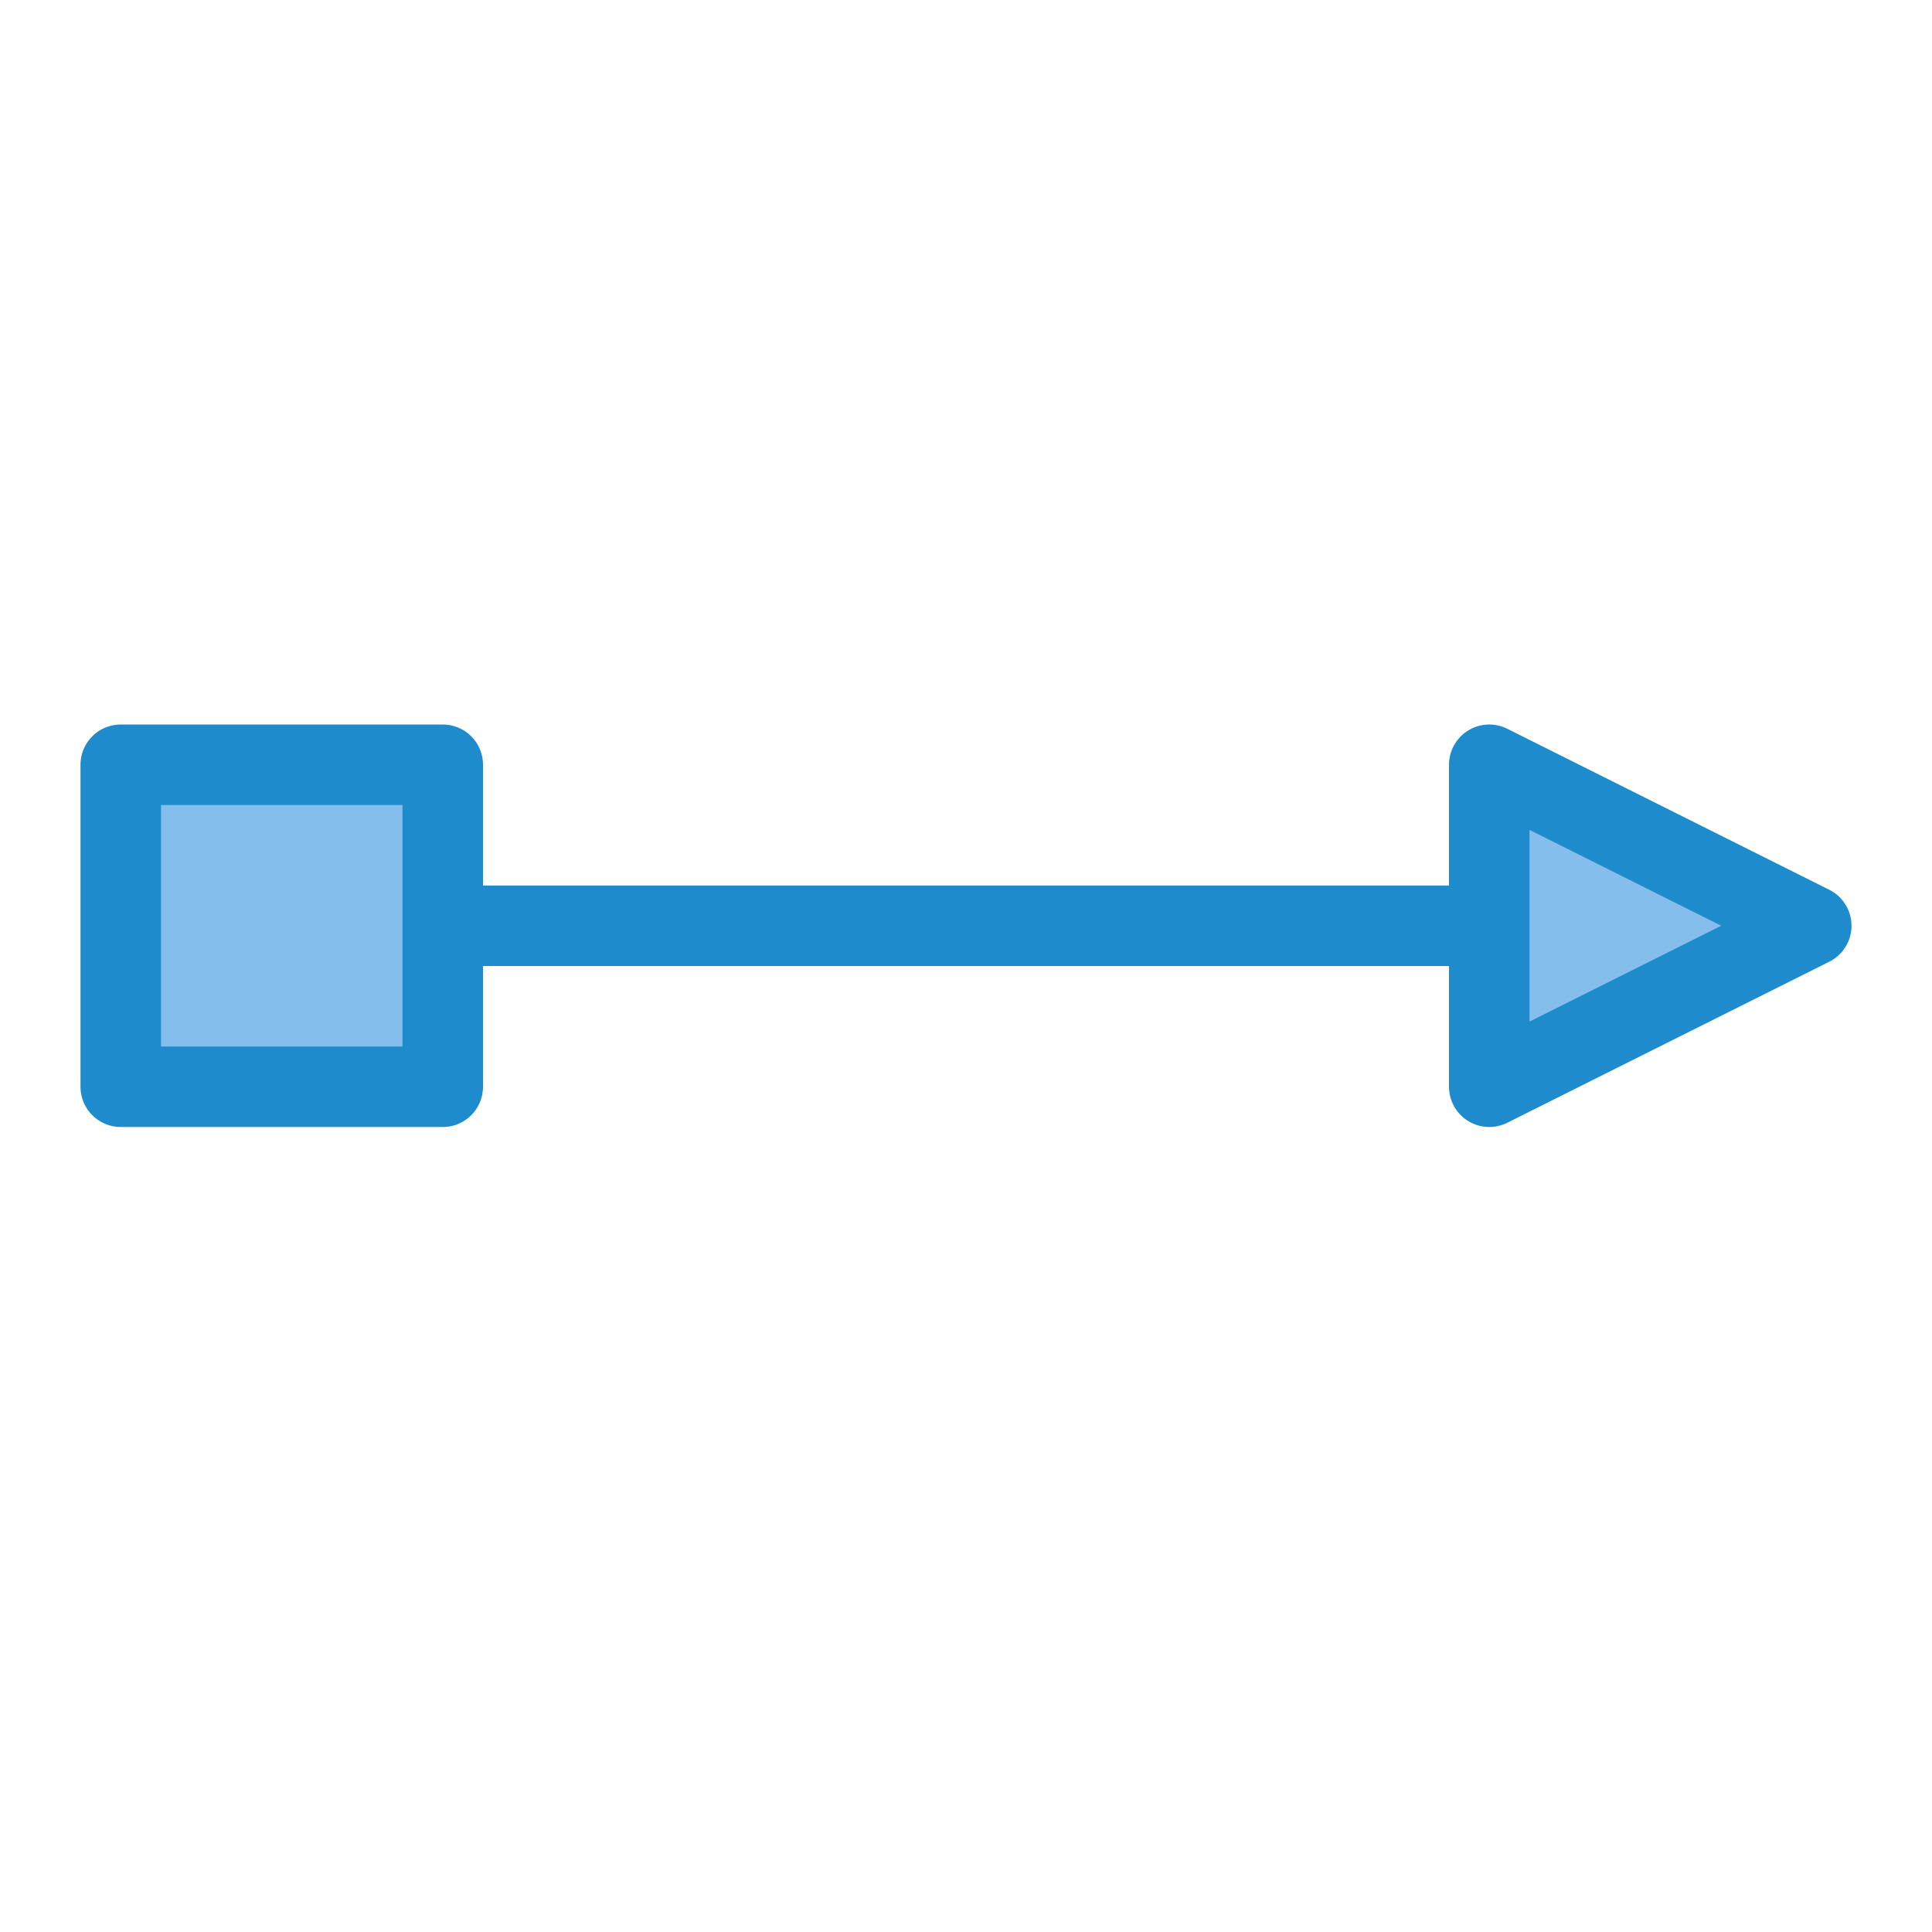 <?xml-stylesheet type="text/css" href="icons.css" ?>
<svg viewBox="0 0 24 24" xmlns="http://www.w3.org/2000/svg">
  <path
	 class="icn icn--highlight-color"
     d="m 5.5,11.5 h 13"
     fill="#83beec"
     stroke="#1e8bcd" 
	 stroke-linecap="round" 
	 stroke-linejoin="round"
     />
  <path
	 class="icn icn--highlight-color"
     d="m 22.5,11.5 -4,-2 v 4 z"
     fill="#83beec"
     stroke="#1e8bcd" 
	 stroke-linecap="round" 
	 stroke-linejoin="round"
     />
  <path
	 class="icn icn--highlight-color"
     d="m 1.5,9.5 h 4 v 4 h -4 z"
     fill="#83beec"
     stroke="#1e8bcd" 
	 stroke-linecap="round" 
	 stroke-linejoin="round"
     />
</svg>
